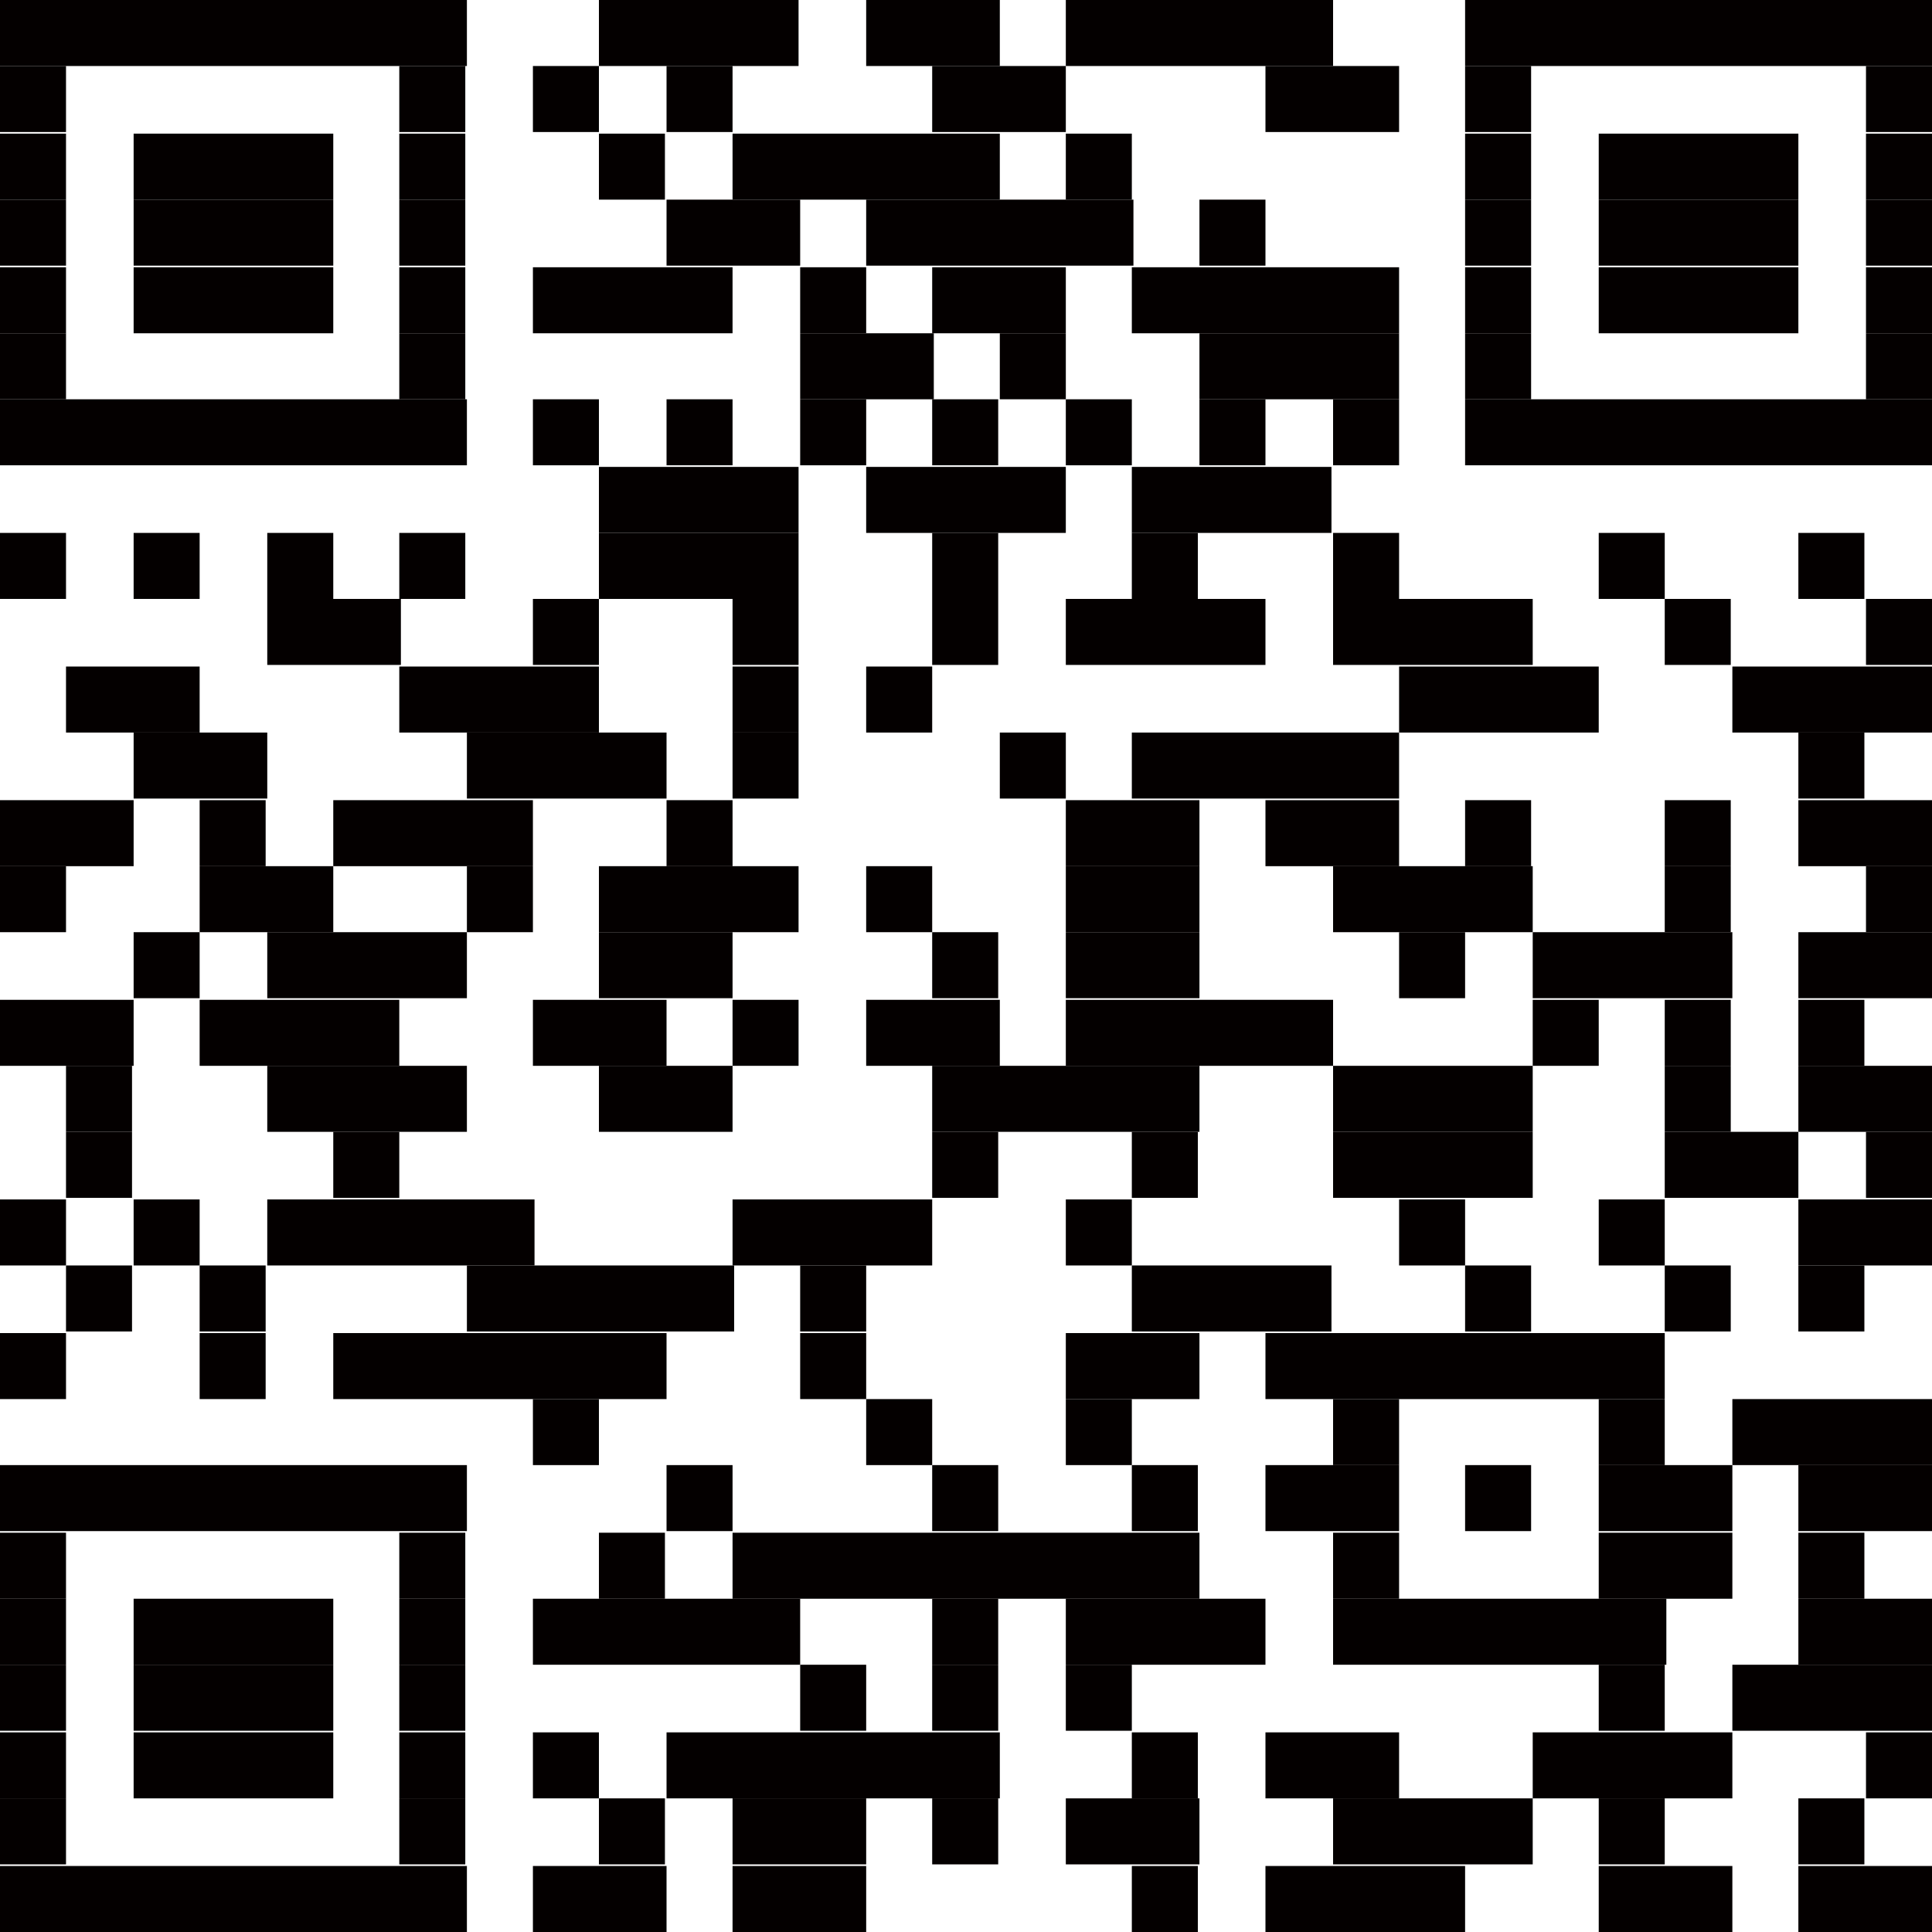 <?xml version="1.0" encoding="utf-8"?>
<!-- Generator: Adobe Illustrator 25.0.0, SVG Export Plug-In . SVG Version: 6.00 Build 0)  -->
<svg version="1.1" id="レイヤー_1" xmlns="http://www.w3.org/2000/svg" xmlns:xlink="http://www.w3.org/1999/xlink" x="0px"
	 y="0px" viewBox="0 0 120 120" style="enable-background:new 0 0 120 120;" xml:space="preserve">
<style type="text/css">
	.st0{fill:#040000;}
</style>
<g>
	<rect y="0" class="st0" width="29" height="4.1"/>
	<rect x="37.2" y="0" class="st0" width="12.4" height="4.1"/>
	<rect x="53.8" y="0" class="st0" width="8.3" height="4.1"/>
	<rect x="66.2" y="0" class="st0" width="16.6" height="4.1"/>
	<rect x="91" y="0" class="st0" width="29" height="4.1"/>
	<rect y="4.1" class="st0" width="4.1" height="4.1"/>
	<rect x="24.8" y="4.1" class="st0" width="4.1" height="4.1"/>
	<rect x="33.1" y="4.1" class="st0" width="4.1" height="4.1"/>
	<rect x="41.4" y="4.1" class="st0" width="4.1" height="4.1"/>
	<rect x="57.9" y="4.1" class="st0" width="8.3" height="4.1"/>
	<rect x="78.6" y="4.1" class="st0" width="8.3" height="4.1"/>
	<rect x="91" y="4.1" class="st0" width="4.1" height="4.1"/>
	<rect x="115.9" y="4.1" class="st0" width="4.1" height="4.1"/>
	<rect y="8.3" class="st0" width="4.1" height="4.1"/>
	<rect x="8.3" y="8.3" class="st0" width="12.4" height="4.1"/>
	<rect x="24.8" y="8.3" class="st0" width="4.1" height="4.1"/>
	<rect x="37.2" y="8.3" class="st0" width="4.1" height="4.1"/>
	<rect x="45.5" y="8.3" class="st0" width="16.6" height="4.1"/>
	<rect x="66.2" y="8.3" class="st0" width="4.1" height="4.1"/>
	<rect x="91" y="8.3" class="st0" width="4.1" height="4.1"/>
	<rect x="99.3" y="8.3" class="st0" width="12.4" height="4.1"/>
	<rect x="115.9" y="8.3" class="st0" width="4.1" height="4.1"/>
	<rect y="12.4" class="st0" width="4.1" height="4.1"/>
	<rect x="8.3" y="12.4" class="st0" width="12.4" height="4.1"/>
	<rect x="24.8" y="12.4" class="st0" width="4.1" height="4.1"/>
	<rect x="41.4" y="12.4" class="st0" width="8.3" height="4.1"/>
	<rect x="53.8" y="12.4" class="st0" width="16.6" height="4.1"/>
	<rect x="74.5" y="12.4" class="st0" width="4.1" height="4.1"/>
	<rect x="91" y="12.4" class="st0" width="4.1" height="4.1"/>
	<rect x="99.3" y="12.4" class="st0" width="12.4" height="4.1"/>
	<rect x="115.9" y="12.4" class="st0" width="4.1" height="4.1"/>
	<rect y="16.6" class="st0" width="4.1" height="4.1"/>
	<rect x="8.3" y="16.6" class="st0" width="12.4" height="4.1"/>
	<rect x="24.8" y="16.6" class="st0" width="4.1" height="4.1"/>
	<rect x="33.1" y="16.6" class="st0" width="12.4" height="4.1"/>
	<rect x="49.7" y="16.6" class="st0" width="4.1" height="4.1"/>
	<rect x="57.9" y="16.6" class="st0" width="8.3" height="4.1"/>
	<rect x="70.3" y="16.6" class="st0" width="16.6" height="4.1"/>
	<rect x="91" y="16.6" class="st0" width="4.1" height="4.1"/>
	<rect x="99.3" y="16.6" class="st0" width="12.4" height="4.1"/>
	<rect x="115.9" y="16.6" class="st0" width="4.1" height="4.1"/>
	<rect y="20.7" class="st0" width="4.1" height="4.1"/>
	<rect x="24.8" y="20.7" class="st0" width="4.1" height="4.1"/>
	<rect x="49.7" y="20.7" class="st0" width="8.3" height="4.1"/>
	<rect x="62.1" y="20.7" class="st0" width="4.1" height="4.1"/>
	<rect x="74.5" y="20.7" class="st0" width="12.4" height="4.1"/>
	<rect x="91" y="20.7" class="st0" width="4.1" height="4.1"/>
	<rect x="115.9" y="20.7" class="st0" width="4.1" height="4.1"/>
	<rect y="24.8" class="st0" width="29" height="4.1"/>
	<rect x="33.1" y="24.8" class="st0" width="4.1" height="4.1"/>
	<rect x="41.4" y="24.8" class="st0" width="4.1" height="4.1"/>
	<rect x="49.7" y="24.8" class="st0" width="4.1" height="4.1"/>
	<rect x="57.9" y="24.8" class="st0" width="4.1" height="4.1"/>
	<rect x="66.2" y="24.8" class="st0" width="4.1" height="4.1"/>
	<rect x="74.5" y="24.8" class="st0" width="4.1" height="4.1"/>
	<rect x="82.8" y="24.8" class="st0" width="4.1" height="4.1"/>
	<rect x="91" y="24.8" class="st0" width="29" height="4.1"/>
	<rect x="37.2" y="29" class="st0" width="12.4" height="4.1"/>
	<rect x="53.8" y="29" class="st0" width="12.4" height="4.1"/>
	<rect x="70.3" y="29" class="st0" width="12.4" height="4.1"/>
	<rect y="33.1" class="st0" width="4.1" height="4.1"/>
	<rect x="8.3" y="33.1" class="st0" width="4.1" height="4.1"/>
	<rect x="16.6" y="33.1" class="st0" width="4.1" height="4.1"/>
	<rect x="24.8" y="33.1" class="st0" width="4.1" height="4.1"/>
	<rect x="37.2" y="33.1" class="st0" width="12.4" height="4.1"/>
	<rect x="57.9" y="33.1" class="st0" width="4.1" height="4.1"/>
	<rect x="70.3" y="33.1" class="st0" width="4.1" height="4.1"/>
	<rect x="82.8" y="33.1" class="st0" width="4.1" height="4.1"/>
	<rect x="99.3" y="33.1" class="st0" width="4.1" height="4.1"/>
	<rect x="111.7" y="33.1" class="st0" width="4.1" height="4.1"/>
	<rect x="16.6" y="37.2" class="st0" width="8.3" height="4.1"/>
	<rect x="33.1" y="37.2" class="st0" width="4.1" height="4.1"/>
	<rect x="45.5" y="37.2" class="st0" width="4.1" height="4.1"/>
	<rect x="57.9" y="37.2" class="st0" width="4.1" height="4.1"/>
	<rect x="66.2" y="37.2" class="st0" width="12.4" height="4.1"/>
	<rect x="82.8" y="37.2" class="st0" width="12.4" height="4.1"/>
	<rect x="103.4" y="37.2" class="st0" width="4.1" height="4.1"/>
	<rect x="115.9" y="37.2" class="st0" width="4.1" height="4.1"/>
	<rect x="4.1" y="41.4" class="st0" width="8.3" height="4.1"/>
	<rect x="24.8" y="41.4" class="st0" width="12.4" height="4.1"/>
	<rect x="45.5" y="41.4" class="st0" width="4.1" height="4.1"/>
	<rect x="53.8" y="41.4" class="st0" width="4.1" height="4.1"/>
	<rect x="86.9" y="41.4" class="st0" width="12.4" height="4.1"/>
	<rect x="107.6" y="41.4" class="st0" width="12.4" height="4.1"/>
	<rect x="8.3" y="45.5" class="st0" width="8.3" height="4.1"/>
	<rect x="29" y="45.5" class="st0" width="12.4" height="4.1"/>
	<rect x="45.5" y="45.5" class="st0" width="4.1" height="4.1"/>
	<rect x="62.1" y="45.5" class="st0" width="4.1" height="4.1"/>
	<rect x="70.3" y="45.5" class="st0" width="16.6" height="4.1"/>
	<rect x="111.7" y="45.5" class="st0" width="4.1" height="4.1"/>
	<rect y="49.7" class="st0" width="8.3" height="4.1"/>
	<rect x="12.4" y="49.7" class="st0" width="4.1" height="4.1"/>
	<rect x="20.7" y="49.7" class="st0" width="12.4" height="4.1"/>
	<rect x="41.4" y="49.7" class="st0" width="4.1" height="4.1"/>
	<rect x="66.2" y="49.7" class="st0" width="8.3" height="4.1"/>
	<rect x="78.6" y="49.7" class="st0" width="8.3" height="4.1"/>
	<rect x="91" y="49.7" class="st0" width="4.1" height="4.1"/>
	<rect x="103.4" y="49.7" class="st0" width="4.1" height="4.1"/>
	<rect x="111.7" y="49.7" class="st0" width="8.3" height="4.1"/>
	<rect y="53.8" class="st0" width="4.1" height="4.1"/>
	<rect x="12.4" y="53.8" class="st0" width="8.3" height="4.1"/>
	<rect x="29" y="53.8" class="st0" width="4.1" height="4.1"/>
	<rect x="37.2" y="53.8" class="st0" width="12.4" height="4.1"/>
	<rect x="53.8" y="53.8" class="st0" width="4.1" height="4.1"/>
	<rect x="66.2" y="53.8" class="st0" width="8.3" height="4.1"/>
	<rect x="82.8" y="53.8" class="st0" width="12.4" height="4.1"/>
	<rect x="103.4" y="53.8" class="st0" width="4.1" height="4.1"/>
	<rect x="115.9" y="53.8" class="st0" width="4.1" height="4.1"/>
	<rect x="8.3" y="57.9" class="st0" width="4.1" height="4.1"/>
	<rect x="16.6" y="57.9" class="st0" width="12.4" height="4.1"/>
	<rect x="37.2" y="57.9" class="st0" width="8.3" height="4.1"/>
	<rect x="57.9" y="57.9" class="st0" width="4.1" height="4.1"/>
	<rect x="66.2" y="57.9" class="st0" width="8.3" height="4.1"/>
	<rect x="86.9" y="57.9" class="st0" width="4.1" height="4.1"/>
	<rect x="95.2" y="57.9" class="st0" width="12.4" height="4.1"/>
	<rect x="111.7" y="57.9" class="st0" width="8.3" height="4.1"/>
	<rect y="62.1" class="st0" width="8.3" height="4.1"/>
	<rect x="12.4" y="62.1" class="st0" width="12.4" height="4.1"/>
	<rect x="33.1" y="62.1" class="st0" width="8.3" height="4.1"/>
	<rect x="45.5" y="62.1" class="st0" width="4.1" height="4.1"/>
	<rect x="53.8" y="62.1" class="st0" width="8.3" height="4.1"/>
	<rect x="66.2" y="62.1" class="st0" width="16.6" height="4.1"/>
	<rect x="95.2" y="62.1" class="st0" width="4.1" height="4.1"/>
	<rect x="103.4" y="62.1" class="st0" width="4.1" height="4.1"/>
	<rect x="111.7" y="62.1" class="st0" width="4.1" height="4.1"/>
	<rect x="4.1" y="66.2" class="st0" width="4.1" height="4.1"/>
	<rect x="16.6" y="66.2" class="st0" width="12.4" height="4.1"/>
	<rect x="37.2" y="66.2" class="st0" width="8.3" height="4.1"/>
	<rect x="57.9" y="66.2" class="st0" width="16.6" height="4.1"/>
	<rect x="82.8" y="66.2" class="st0" width="12.4" height="4.1"/>
	<rect x="103.4" y="66.2" class="st0" width="4.1" height="4.1"/>
	<rect x="111.7" y="66.2" class="st0" width="8.3" height="4.1"/>
	<rect x="4.1" y="70.3" class="st0" width="4.1" height="4.1"/>
	<rect x="20.7" y="70.3" class="st0" width="4.1" height="4.1"/>
	<rect x="57.9" y="70.3" class="st0" width="4.1" height="4.1"/>
	<rect x="70.3" y="70.3" class="st0" width="4.1" height="4.1"/>
	<rect x="82.8" y="70.3" class="st0" width="12.4" height="4.1"/>
	<rect x="103.4" y="70.3" class="st0" width="8.3" height="4.1"/>
	<rect x="115.9" y="70.3" class="st0" width="4.1" height="4.1"/>
	<rect y="74.5" class="st0" width="4.1" height="4.1"/>
	<rect x="8.3" y="74.5" class="st0" width="4.1" height="4.1"/>
	<rect x="16.6" y="74.5" class="st0" width="16.6" height="4.1"/>
	<rect x="45.5" y="74.5" class="st0" width="12.4" height="4.1"/>
	<rect x="66.2" y="74.5" class="st0" width="4.1" height="4.1"/>
	<rect x="86.9" y="74.5" class="st0" width="4.1" height="4.1"/>
	<rect x="99.3" y="74.5" class="st0" width="4.1" height="4.1"/>
	<rect x="111.7" y="74.5" class="st0" width="8.3" height="4.1"/>
	<rect x="4.1" y="78.6" class="st0" width="4.1" height="4.1"/>
	<rect x="12.4" y="78.6" class="st0" width="4.1" height="4.1"/>
	<rect x="29" y="78.6" class="st0" width="16.6" height="4.1"/>
	<rect x="49.7" y="78.6" class="st0" width="4.1" height="4.1"/>
	<rect x="70.3" y="78.6" class="st0" width="12.4" height="4.1"/>
	<rect x="91" y="78.6" class="st0" width="4.1" height="4.1"/>
	<rect x="103.4" y="78.6" class="st0" width="4.1" height="4.1"/>
	<rect x="111.7" y="78.6" class="st0" width="4.1" height="4.1"/>
	<rect y="82.8" class="st0" width="4.1" height="4.1"/>
	<rect x="12.4" y="82.8" class="st0" width="4.1" height="4.1"/>
	<rect x="20.7" y="82.8" class="st0" width="20.7" height="4.1"/>
	<rect x="49.7" y="82.8" class="st0" width="4.1" height="4.1"/>
	<rect x="66.2" y="82.8" class="st0" width="8.3" height="4.1"/>
	<rect x="78.6" y="82.8" class="st0" width="24.8" height="4.1"/>
	<rect x="33.1" y="86.9" class="st0" width="4.1" height="4.1"/>
	<rect x="53.8" y="86.9" class="st0" width="4.1" height="4.1"/>
	<rect x="66.2" y="86.9" class="st0" width="4.1" height="4.1"/>
	<rect x="82.8" y="86.9" class="st0" width="4.1" height="4.1"/>
	<rect x="99.3" y="86.9" class="st0" width="4.1" height="4.1"/>
	<rect x="107.6" y="86.9" class="st0" width="12.4" height="4.1"/>
	<rect y="91" class="st0" width="29" height="4.1"/>
	<rect x="41.4" y="91" class="st0" width="4.1" height="4.1"/>
	<rect x="57.9" y="91" class="st0" width="4.1" height="4.1"/>
	<rect x="70.3" y="91" class="st0" width="4.1" height="4.1"/>
	<rect x="78.6" y="91" class="st0" width="8.3" height="4.1"/>
	<rect x="91" y="91" class="st0" width="4.1" height="4.1"/>
	<rect x="99.3" y="91" class="st0" width="8.3" height="4.1"/>
	<rect x="111.7" y="91" class="st0" width="8.3" height="4.1"/>
	<rect y="95.2" class="st0" width="4.1" height="4.1"/>
	<rect x="24.8" y="95.2" class="st0" width="4.1" height="4.1"/>
	<rect x="37.2" y="95.2" class="st0" width="4.1" height="4.1"/>
	<rect x="45.5" y="95.2" class="st0" width="29" height="4.1"/>
	<rect x="82.8" y="95.2" class="st0" width="4.1" height="4.1"/>
	<rect x="99.3" y="95.2" class="st0" width="8.3" height="4.1"/>
	<rect x="111.7" y="95.2" class="st0" width="4.1" height="4.1"/>
	<rect y="99.3" class="st0" width="4.1" height="4.1"/>
	<rect x="8.3" y="99.3" class="st0" width="12.4" height="4.1"/>
	<rect x="24.8" y="99.3" class="st0" width="4.1" height="4.1"/>
	<rect x="33.1" y="99.3" class="st0" width="16.6" height="4.1"/>
	<rect x="57.9" y="99.3" class="st0" width="4.1" height="4.1"/>
	<rect x="66.2" y="99.3" class="st0" width="12.4" height="4.1"/>
	<rect x="82.8" y="99.3" class="st0" width="20.7" height="4.1"/>
	<rect x="111.7" y="99.3" class="st0" width="8.3" height="4.1"/>
	<rect y="103.4" class="st0" width="4.1" height="4.1"/>
	<rect x="8.3" y="103.4" class="st0" width="12.4" height="4.1"/>
	<rect x="24.8" y="103.4" class="st0" width="4.1" height="4.1"/>
	<rect x="49.7" y="103.4" class="st0" width="4.1" height="4.1"/>
	<rect x="57.9" y="103.4" class="st0" width="4.1" height="4.1"/>
	<rect x="66.2" y="103.4" class="st0" width="4.1" height="4.1"/>
	<rect x="99.3" y="103.4" class="st0" width="4.1" height="4.1"/>
	<rect x="107.6" y="103.4" class="st0" width="12.4" height="4.1"/>
	<rect y="107.6" class="st0" width="4.1" height="4.1"/>
	<rect x="8.3" y="107.6" class="st0" width="12.4" height="4.1"/>
	<rect x="24.8" y="107.6" class="st0" width="4.1" height="4.1"/>
	<rect x="33.1" y="107.6" class="st0" width="4.1" height="4.1"/>
	<rect x="41.4" y="107.6" class="st0" width="20.7" height="4.1"/>
	<rect x="70.3" y="107.6" class="st0" width="4.1" height="4.1"/>
	<rect x="78.6" y="107.6" class="st0" width="8.3" height="4.1"/>
	<rect x="95.2" y="107.6" class="st0" width="12.4" height="4.1"/>
	<rect x="115.9" y="107.6" class="st0" width="4.1" height="4.1"/>
	<rect y="111.7" class="st0" width="4.1" height="4.1"/>
	<rect x="24.8" y="111.7" class="st0" width="4.1" height="4.1"/>
	<rect x="37.2" y="111.7" class="st0" width="4.1" height="4.1"/>
	<rect x="45.5" y="111.7" class="st0" width="8.3" height="4.1"/>
	<rect x="57.9" y="111.7" class="st0" width="4.1" height="4.1"/>
	<rect x="66.2" y="111.7" class="st0" width="8.3" height="4.1"/>
	<rect x="82.8" y="111.7" class="st0" width="12.4" height="4.1"/>
	<rect x="99.3" y="111.7" class="st0" width="4.1" height="4.1"/>
	<rect x="111.7" y="111.7" class="st0" width="4.1" height="4.1"/>
	<rect y="115.9" class="st0" width="29" height="4.1"/>
	<rect x="33.1" y="115.9" class="st0" width="8.3" height="4.1"/>
	<rect x="45.5" y="115.9" class="st0" width="8.3" height="4.1"/>
	<rect x="70.3" y="115.9" class="st0" width="4.1" height="4.1"/>
	<rect x="78.6" y="115.9" class="st0" width="12.4" height="4.1"/>
	<rect x="99.3" y="115.9" class="st0" width="8.3" height="4.1"/>
	<rect x="111.7" y="115.9" class="st0" width="8.3" height="4.1"/>
</g>
</svg>
